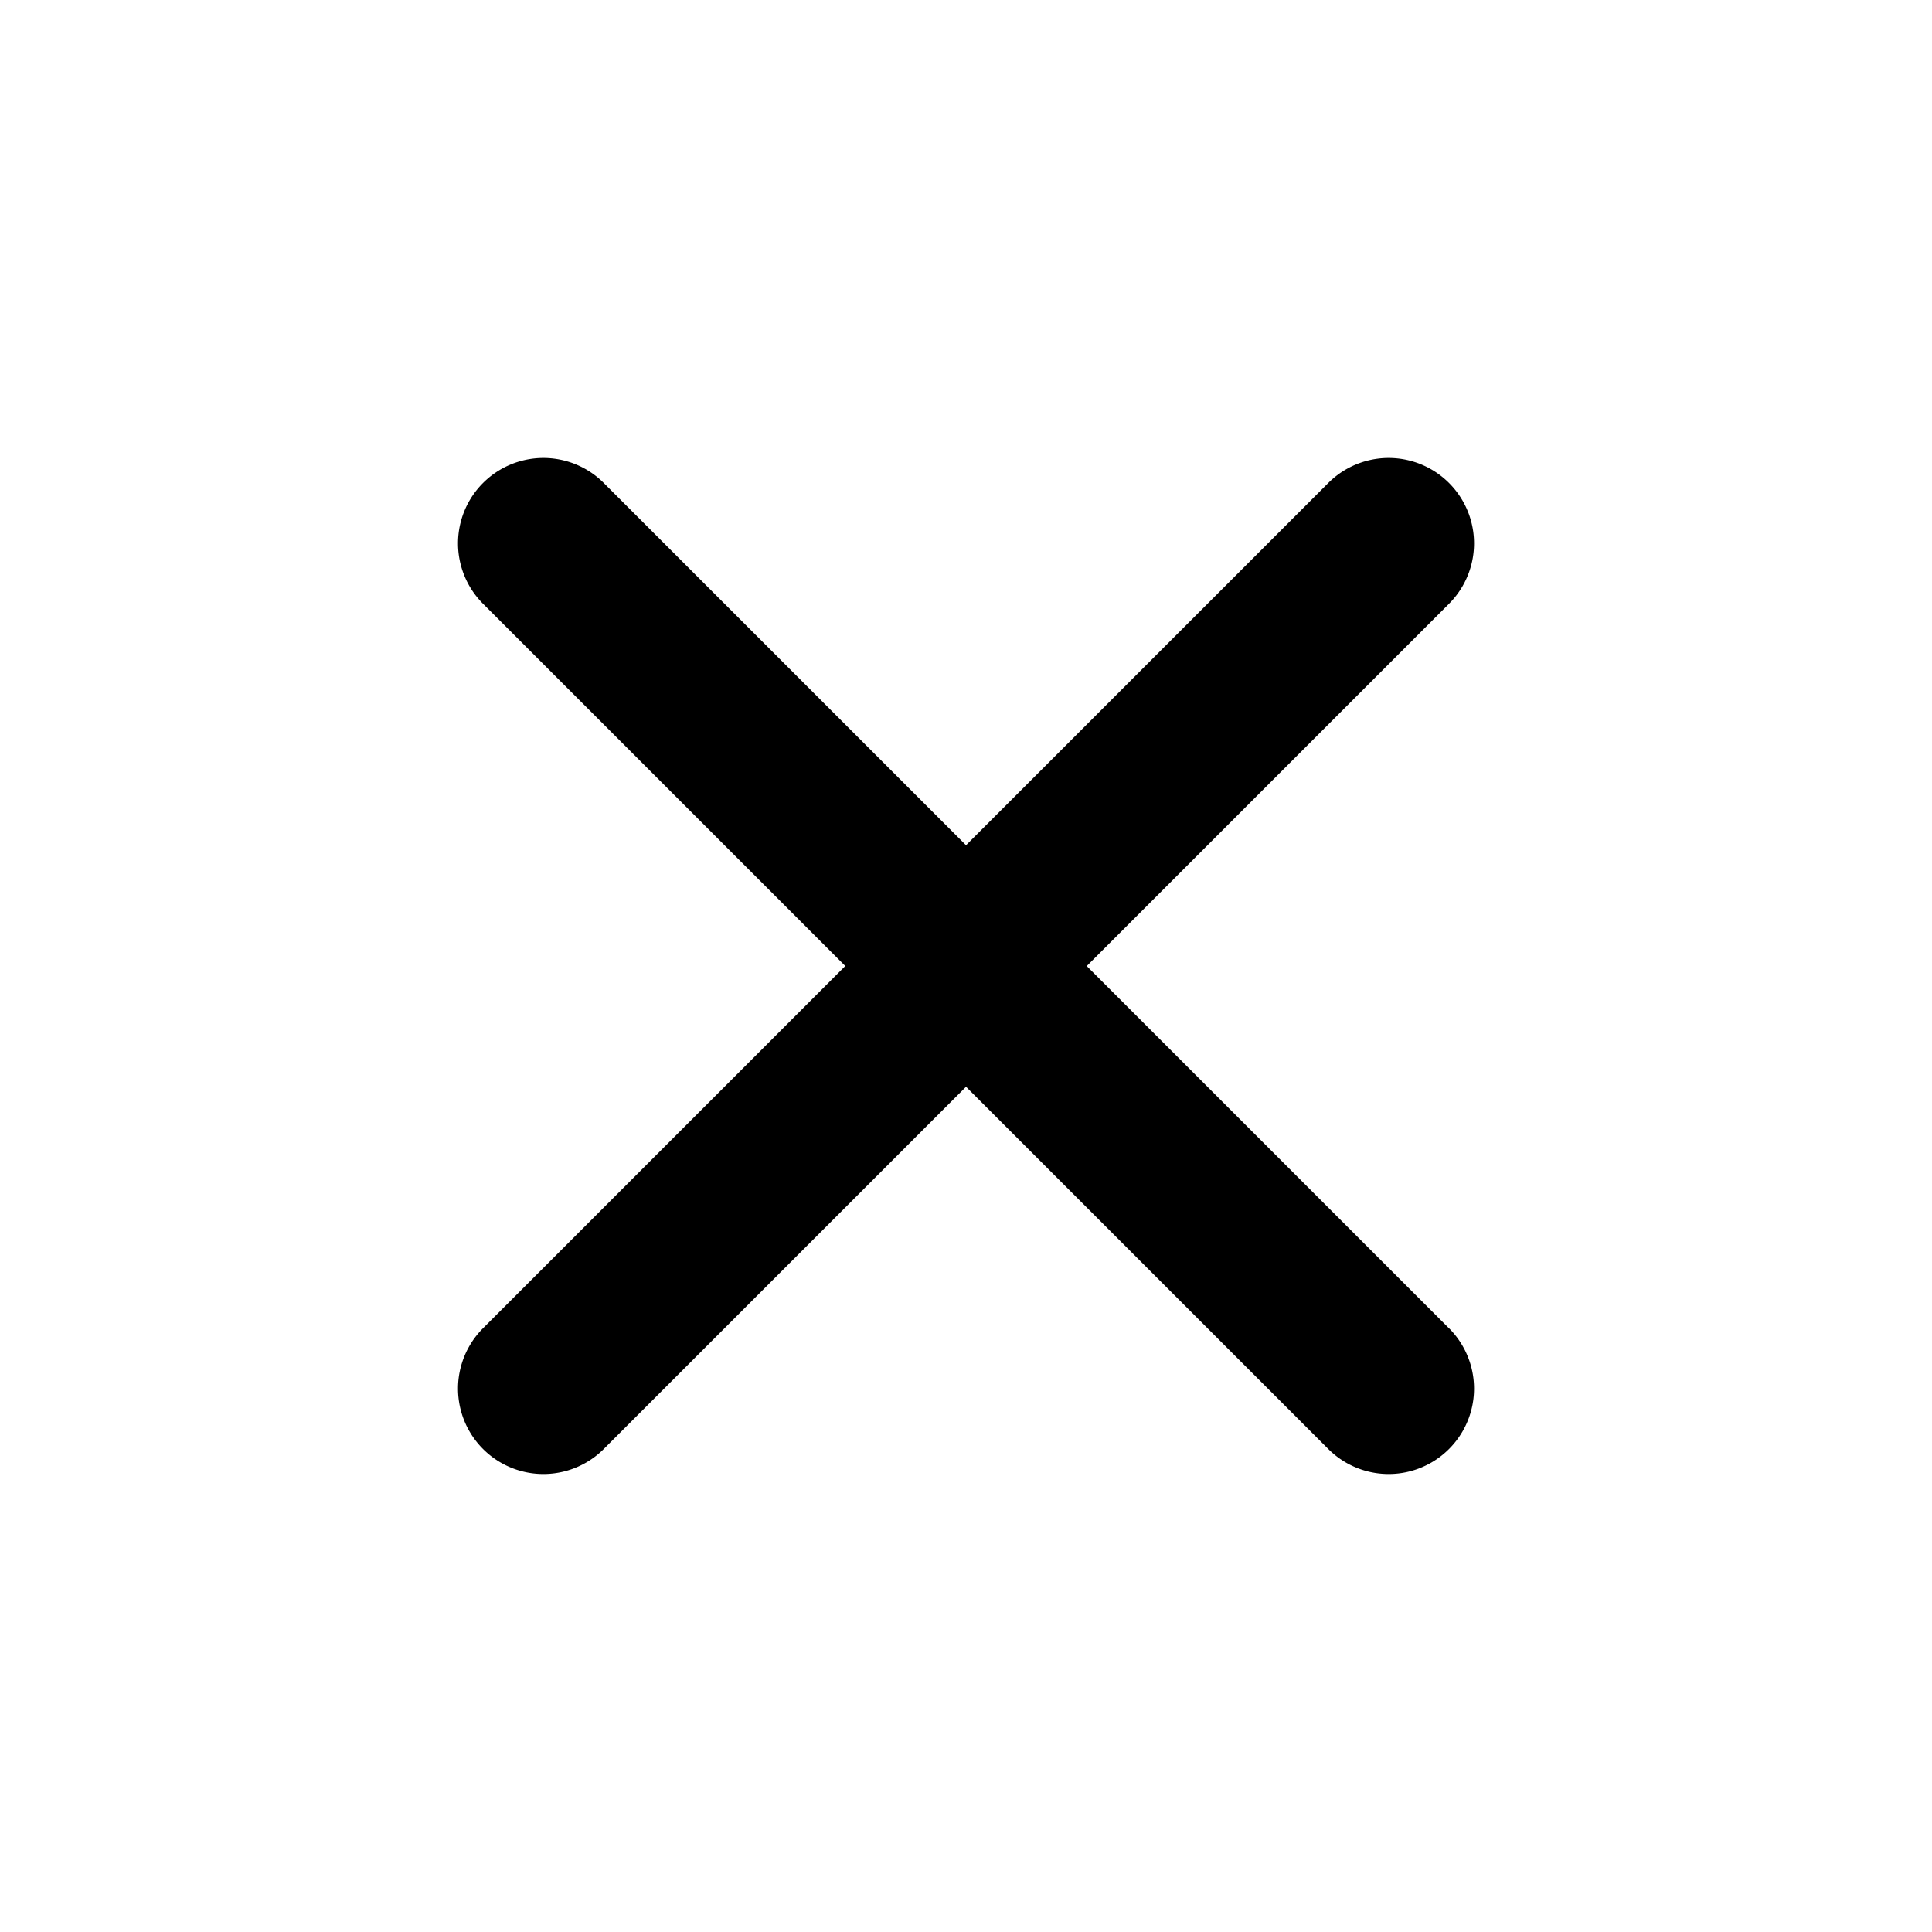 <svg xmlns="http://www.w3.org/2000/svg" width="35.355" height="35.355" viewBox="0 0 35.355 35.355">
  <path id="Path_180" data-name="Path 180" d="M23.438,10.939H14.063V1.563a1.562,1.562,0,1,0-3.125,0v9.375H1.563a1.562,1.562,0,1,0,0,3.125h9.375v9.375a1.562,1.562,0,1,0,3.125,0V14.063h9.375a1.562,1.562,0,1,0,0-3.125Z" transform="translate(17.678 -0.001) rotate(45)" fill-rule="evenodd"/>
</svg>

